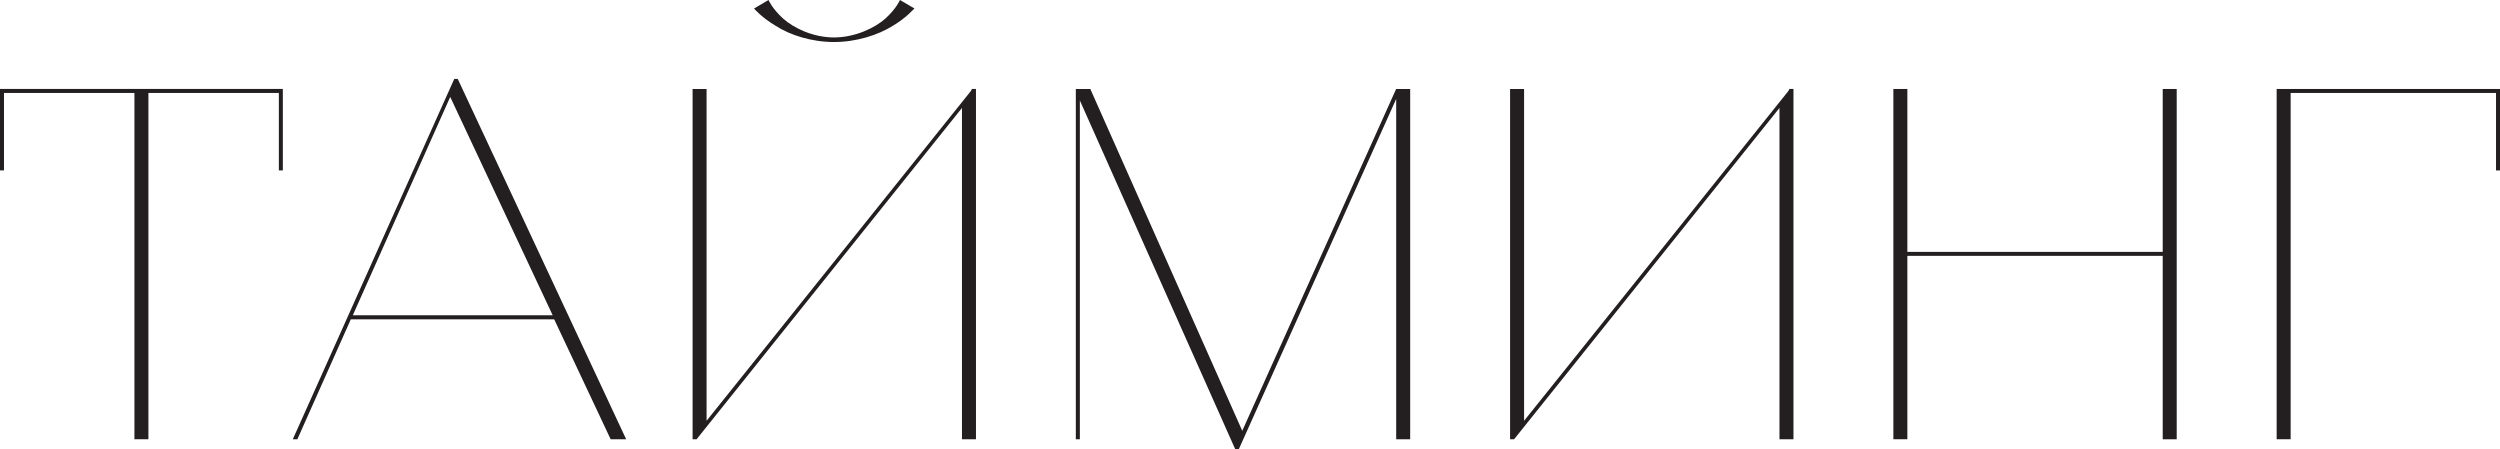 <?xml version="1.0" encoding="UTF-8"?> <svg xmlns="http://www.w3.org/2000/svg" id="Layer_2" data-name="Layer 2" viewBox="0 0 546.79 98.26"> <defs> <style> .cls-1 { fill: #231f20; } </style> </defs> <g id="Layer_1-2" data-name="Layer 1"> <g> <path class="cls-1" d="m60.99,20.33h-28.53v75.74h-3.06V20.33H.87v16.94h-.87v-17.82h61.86v17.82h-.87v-16.94Z"></path> <path class="cls-1" d="m64.04,96.07L99.35,17.27h.77l36.83,78.8h-3.39l-12.35-26.23h-44.48l-11.69,26.23h-.98Zm13.12-27.11h43.72l-22.41-47.76-21.31,47.76Z"></path> <path class="cls-1" d="m151.48,96.07V19.46h3.06v72.57l57.82-72.14.22-.44h.88v76.62h-3.06V23.61l-58.04,72.46h-.88ZM193.67,4.04c2.4-2.19,3.17-4.04,3.17-4.04l3.17,1.86c-.11,0-1.64,1.97-4.81,3.83-3.17,1.97-7.87,3.5-12.79,3.5s-9.62-1.53-12.68-3.5c-3.17-1.86-4.81-3.83-4.81-3.83l3.17-1.86s.77,1.86,3.17,4.04c2.3,2.08,6.56,4.15,11.15,4.15s8.96-2.08,11.26-4.15Z"></path> <path class="cls-1" d="m308.43,19.46v76.62h-3.06V21.64l-34.43,76.62h-.77l-33.99-76.29v74.1h-.88V19.46h3.17l33.23,74.76,33.66-74.76h3.06Z"></path> <path class="cls-1" d="m330.28,96.07V19.46h3.06v72.57l57.82-72.14.22-.44h.88v76.62h-3.06V23.61l-58.04,72.46h-.88Z"></path> <path class="cls-1" d="m473.02,55.96h-55.85v40.11h-3.06V19.46h3.06v35.63h55.85V19.46h3.06v76.62h-3.06v-40.11Z"></path> <path class="cls-1" d="m545.92,20.33h-44.92v75.74h-3.06V19.46h48.86v17.82h-.88v-16.94Z"></path> </g> </g> </svg> 